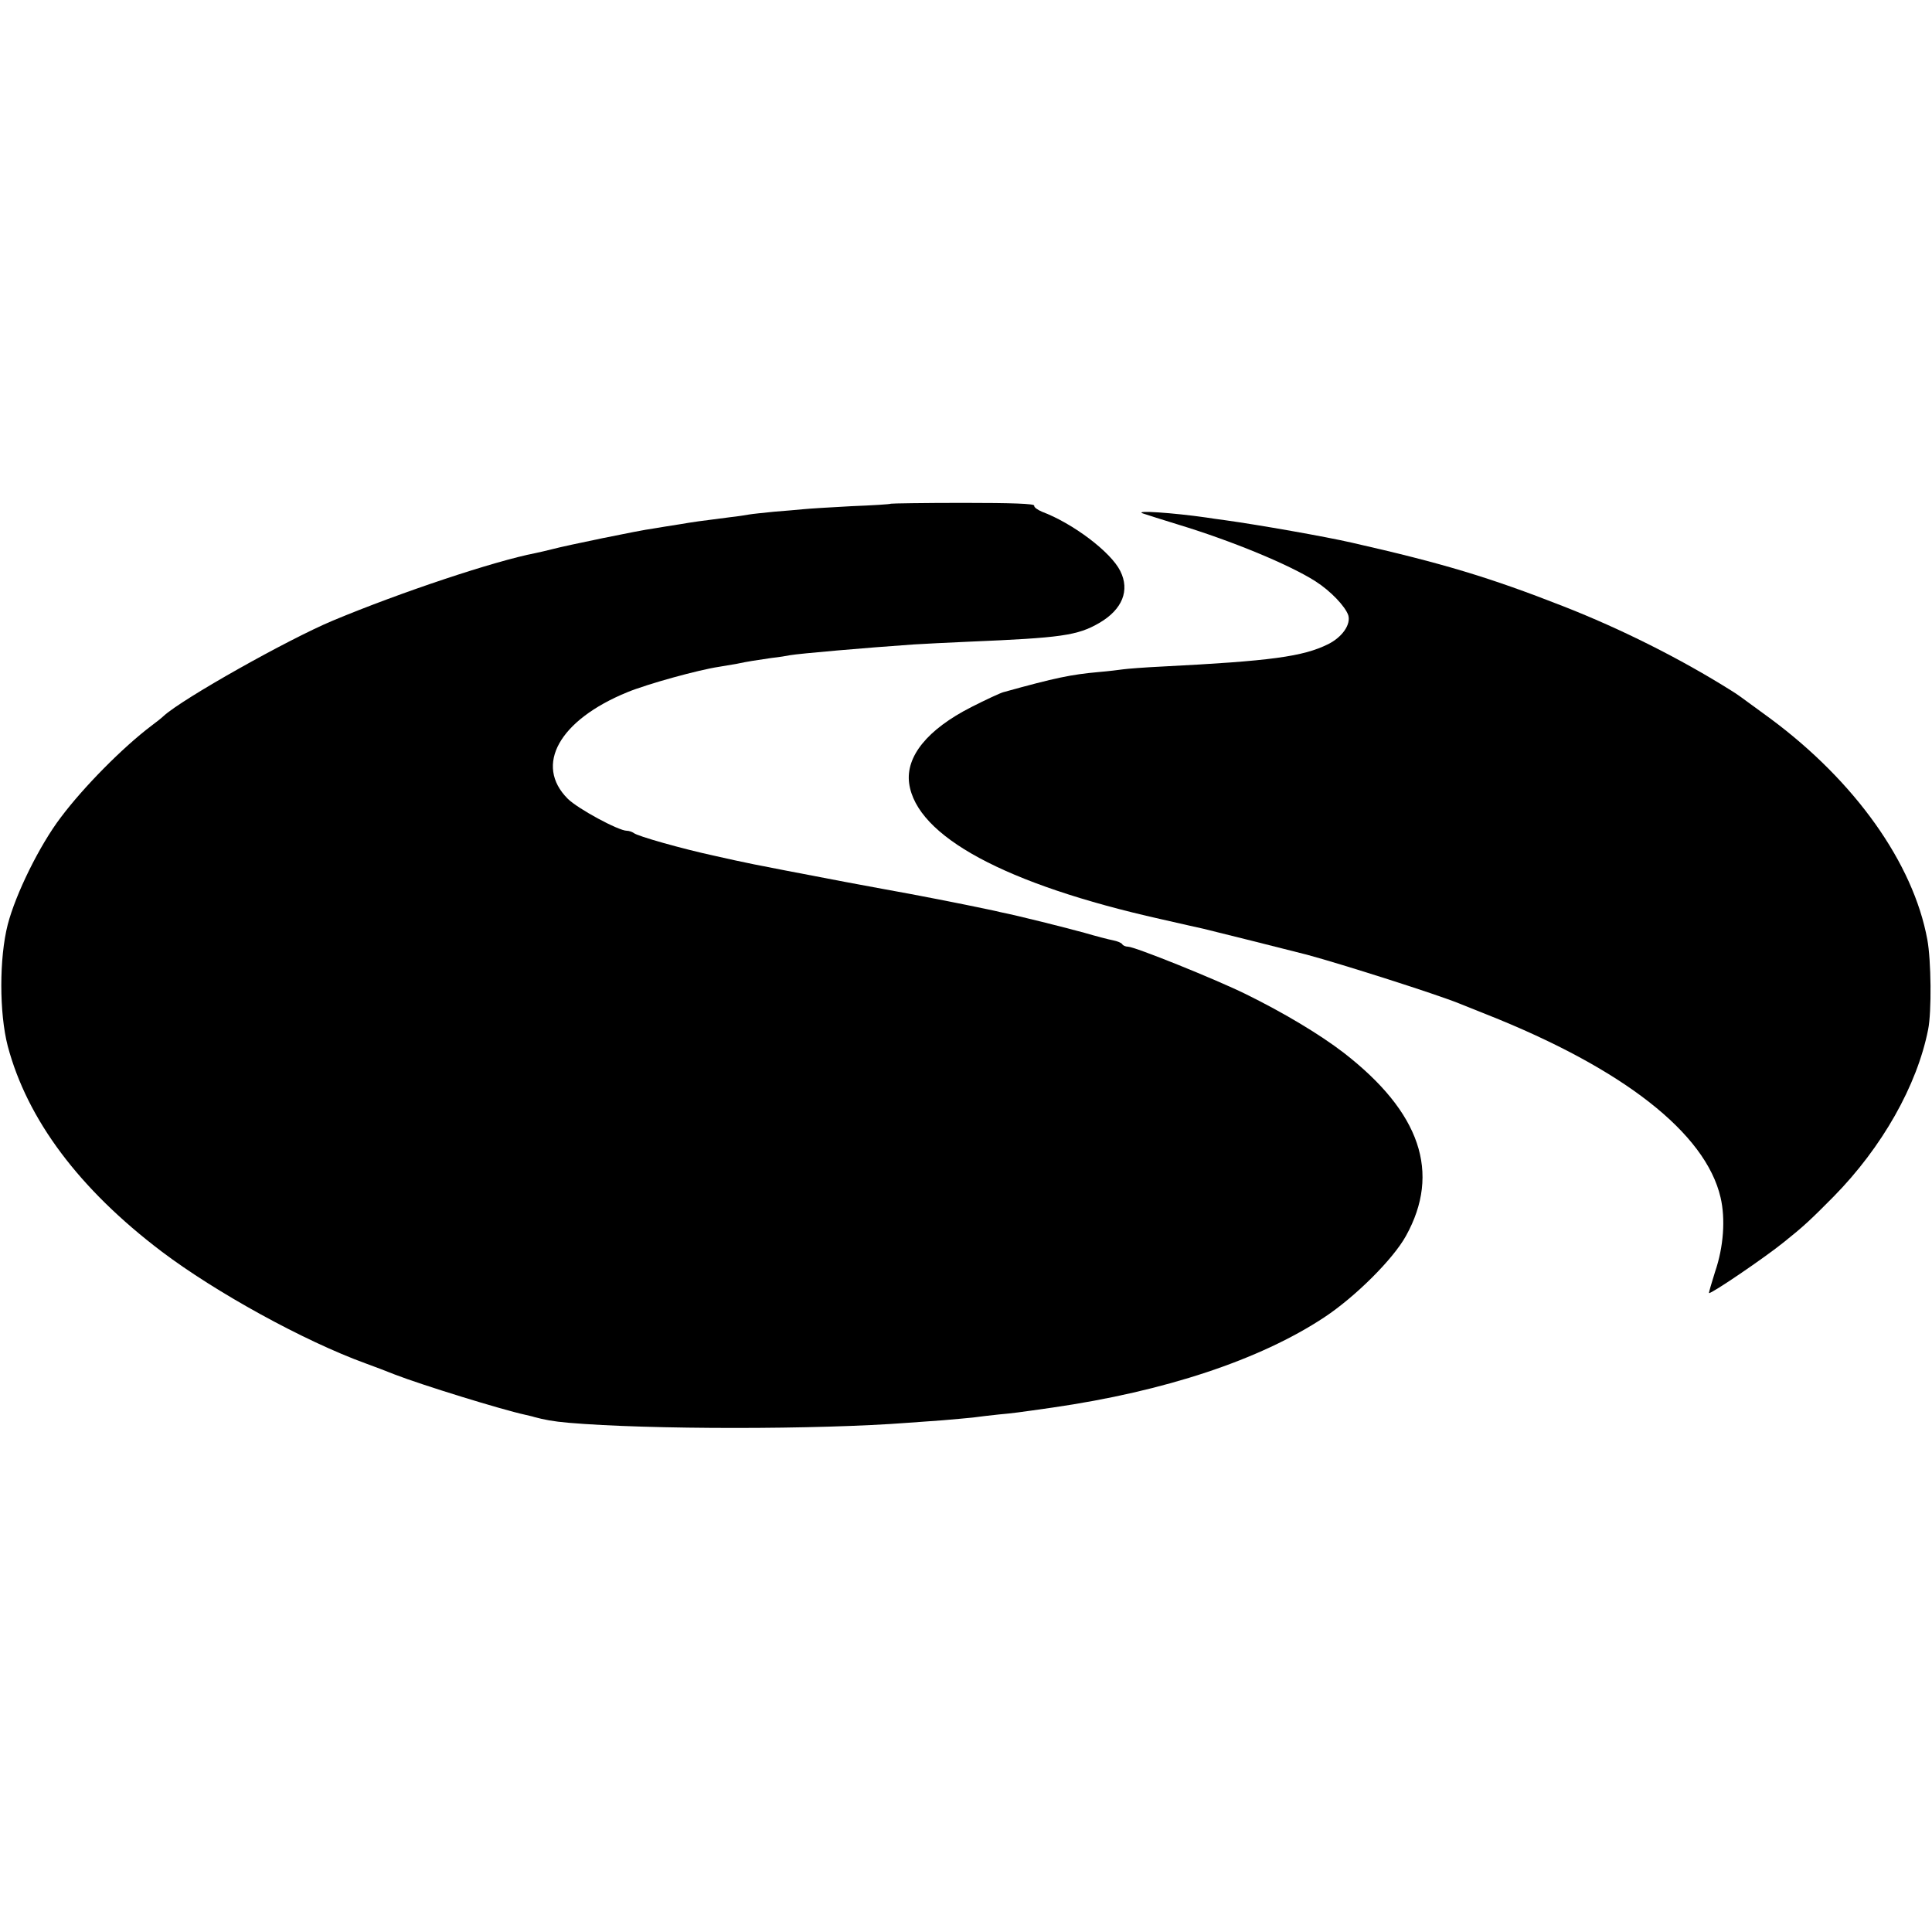 <?xml version="1.0" standalone="no"?>
<!DOCTYPE svg PUBLIC "-//W3C//DTD SVG 20010904//EN"
 "http://www.w3.org/TR/2001/REC-SVG-20010904/DTD/svg10.dtd">
<svg version="1.0" xmlns="http://www.w3.org/2000/svg"
 width="700pt" height="700pt" viewBox="0 0 700 700"
 preserveAspectRatio="xMidYMid meet">
<g transform="translate(0,700) scale(0.1,-0.1)"
fill="#000000" stroke="none">
<path d="M3228 5175 c-2 -2 -66 -6 -143 -9 -77 -4 -156 -9 -175 -11 -19 -2
-67 -6 -105 -9 -39 -4 -79 -8 -90 -10 -11 -2 -42 -7 -70 -10 -111 -14 -132
-17 -185 -26 -30 -5 -72 -11 -93 -15 -48 -6 -319 -62 -367 -75 -19 -5 -46 -11
-60 -14 -149 -29 -486 -141 -735 -245 -162 -68 -543 -282 -612 -345 -6 -6 -26
-22 -45 -36 -103 -78 -244 -220 -328 -332 -76 -100 -163 -276 -192 -388 -31
-121 -31 -320 0 -440 71 -267 259 -518 557 -744 197 -149 517 -325 740 -406
28 -10 75 -28 105 -40 98 -38 386 -127 473 -146 12 -3 27 -6 32 -8 37 -10 68
-16 125 -21 289 -25 906 -25 1230 0 30 2 87 6 125 9 39 3 88 8 110 10 22 3 64
8 93 11 55 5 69 7 195 25 408 59 752 173 985 327 112 74 249 210 296 295 127
229 53 448 -226 664 -86 66 -214 143 -354 212 -112 55 -403 172 -427 172 -9 0
-18 4 -21 9 -3 5 -18 11 -33 14 -16 3 -62 15 -103 27 -65 18 -244 63 -305 75
-11 3 -31 7 -45 10 -94 20 -262 53 -380 74 -63 12 -126 23 -140 26 -372 71
-344 66 -470 94 -116 25 -283 72 -294 83 -6 4 -17 8 -25 8 -30 0 -178 80 -214
116 -122 122 -31 285 216 386 73 30 258 81 332 92 23 4 52 9 65 11 37 8 70 13
125 21 28 3 58 8 67 10 34 6 275 27 448 39 36 2 126 7 200 10 334 14 394 22
473 68 84 49 111 118 76 188 -34 69 -172 173 -284 215 -16 7 -29 16 -28 22 2
7 -80 10 -257 10 -143 0 -261 -2 -262 -3z"/>
<path d="M4140 5140 c14 -5 72 -23 130 -41 194 -59 402 -145 496 -205 55 -35
108 -91 119 -123 10 -33 -21 -79 -73 -105 -91 -45 -207 -61 -602 -81 -63 -3
-126 -8 -140 -10 -14 -2 -54 -7 -90 -10 -99 -9 -154 -20 -345 -73 -11 -3 -63
-27 -116 -54 -159 -81 -238 -179 -225 -276 26 -192 349 -366 911 -492 77 -18
147 -33 155 -35 42 -10 305 -76 375 -94 133 -36 468 -143 550 -176 17 -7 62
-25 100 -40 495 -196 795 -430 849 -664 18 -77 11 -179 -20 -269 -13 -41 -23
-76 -22 -77 6 -5 203 129 272 185 70 56 95 79 180 165 175 178 302 402 342
605 13 64 11 251 -3 326 -51 277 -262 573 -568 800 -123 90 -117 86 -141 101
-186 117 -400 224 -609 306 -268 105 -437 156 -768 231 -96 22 -335 64 -457
81 -25 3 -56 8 -70 10 -119 17 -262 27 -230 15z"/>
</g>
</svg>
